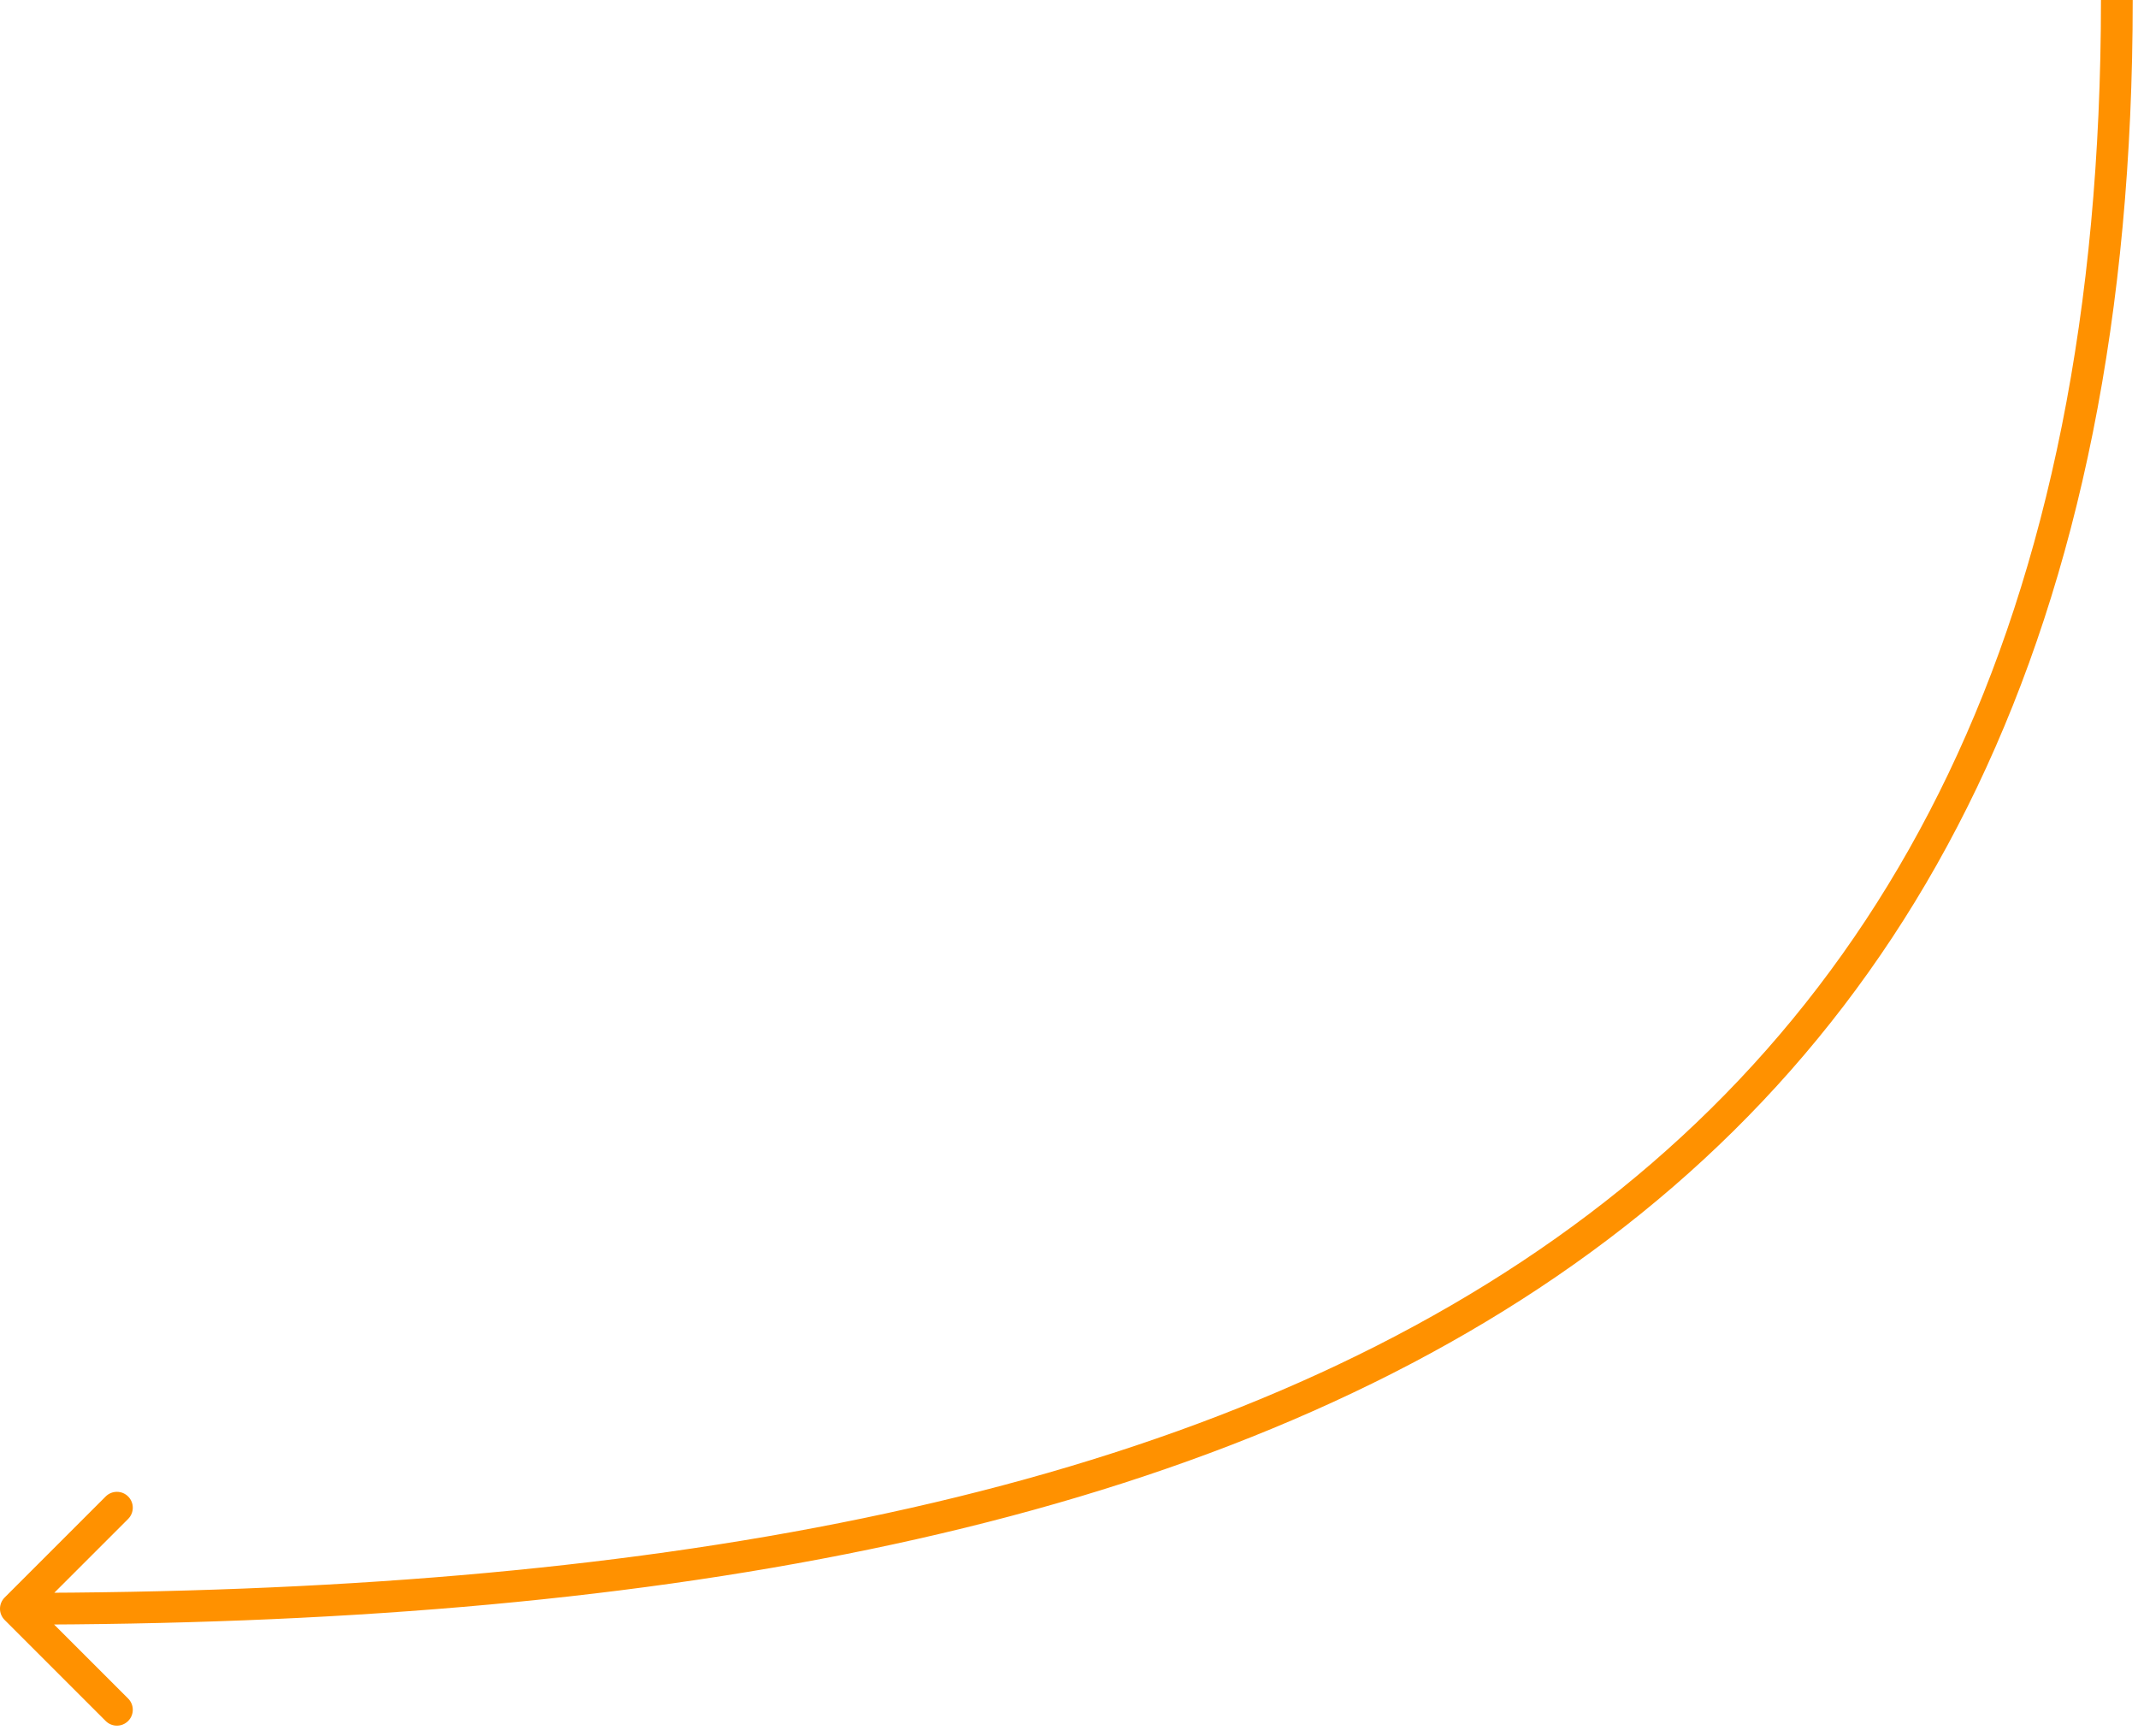 <svg width="202" height="164" viewBox="0 0 202 164" fill="none" xmlns="http://www.w3.org/2000/svg">
<path d="M0.439 150.939C-0.146 151.525 -0.146 152.475 0.439 153.061L9.985 162.607C10.571 163.192 11.521 163.192 12.107 162.607C12.692 162.021 12.692 161.071 12.107 160.485L3.621 152L12.107 143.515C12.692 142.929 12.692 141.979 12.107 141.393C11.521 140.808 10.571 140.808 9.985 141.393L0.439 150.939ZM200 4.05372e-07L198.5 9.95427e-07C198.5 58.858 178.292 96.334 143.797 119.187C109.173 142.125 59.916 150.5 1.5 150.5L1.5 152L1.5 153.5C60.084 153.5 110.077 145.125 145.453 121.688C180.958 98.166 201.5 59.642 201.5 1.16401e-06L200 4.05372e-07Z" fill="#FF9100"/>
</svg>
